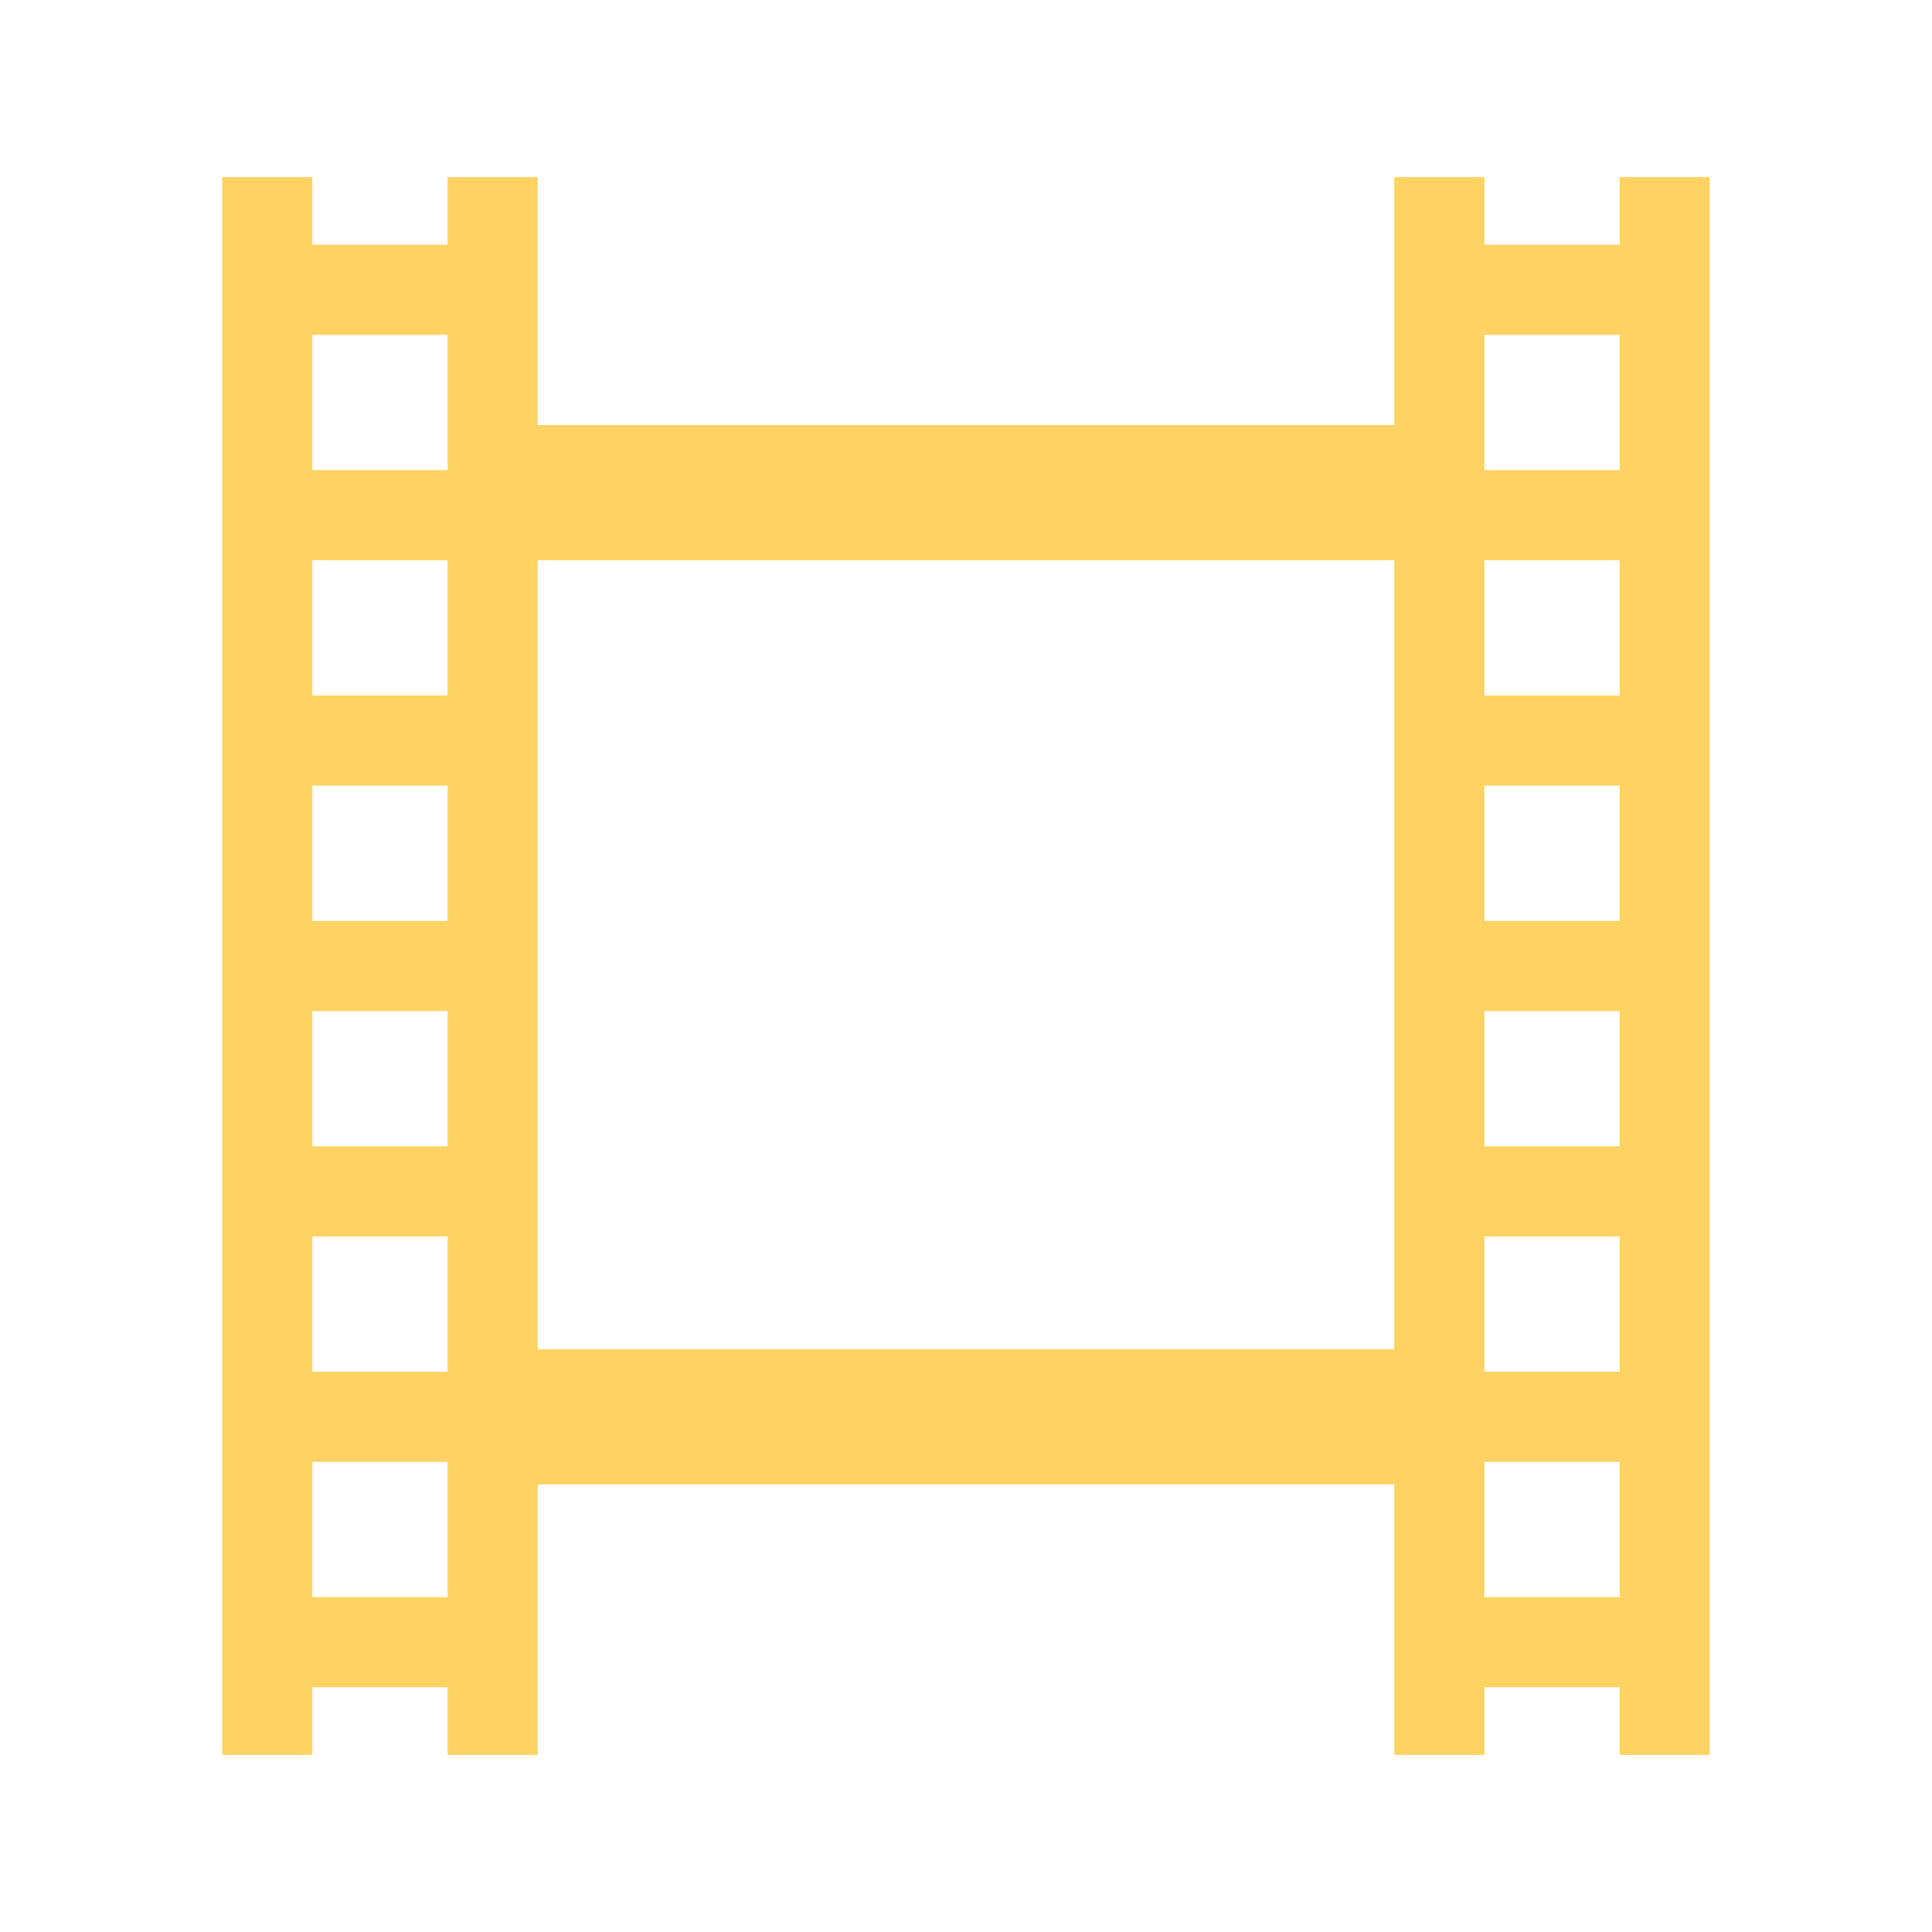 <?xml version="1.0" encoding="UTF-8"?>
<svg id="Layer_2" data-name="Layer 2" xmlns="http://www.w3.org/2000/svg" width="120" height="120" xmlns:xlink="http://www.w3.org/1999/xlink" viewBox="0 0 120 120">
  <defs>
    <style>
      .cls-1 {
        clip-path: url(#clippath);
      }

      .cls-2 {
        fill: none;
      }

      .cls-2, .cls-3 {
        stroke-width: 0px;
      }

      .cls-3 {
        fill: #fed363;
      }
    </style>
    <clipPath id="clippath">
      <rect class="cls-2" width="120" height="120"/>
    </clipPath>
  </defs>
  <g id="icon">
    <g class="cls-1">
      <path class="cls-3" d="m100.6,11v4.2h-8.4v-4.2h-5.6v15.4h-53.2v-15.4h-5.6v4.2h-8.4v-4.2h-5.6v98h5.6v-4.2h8.4v4.2h5.6v-16.8h53.2v16.8h5.6v-4.2h8.4v4.2h5.6V11h-5.6ZM27.8,99.2h-8.4v-8.4h8.4v8.4Zm0-14h-8.4v-8.4h8.4v8.4Zm0-14h-8.4v-8.4h8.4v8.4Zm0-14h-8.4v-8.4h8.4v8.4Zm0-14h-8.4v-8.4h8.4v8.4Zm0-14h-8.4v-8.4h8.4v8.4Zm5.6,54.6v-49h53.2v49h-53.2Zm67.2,15.4h-8.4v-8.4h8.4v8.4Zm0-14h-8.4v-8.4h8.4v8.4Zm0-14h-8.4v-8.4h8.4v8.4Zm0-14h-8.4v-8.4h8.4v8.4Zm0-14h-8.4v-8.4h8.4v8.4Zm0-14h-8.4v-8.4h8.4v8.4Z"/>
    </g>
  </g>
</svg>